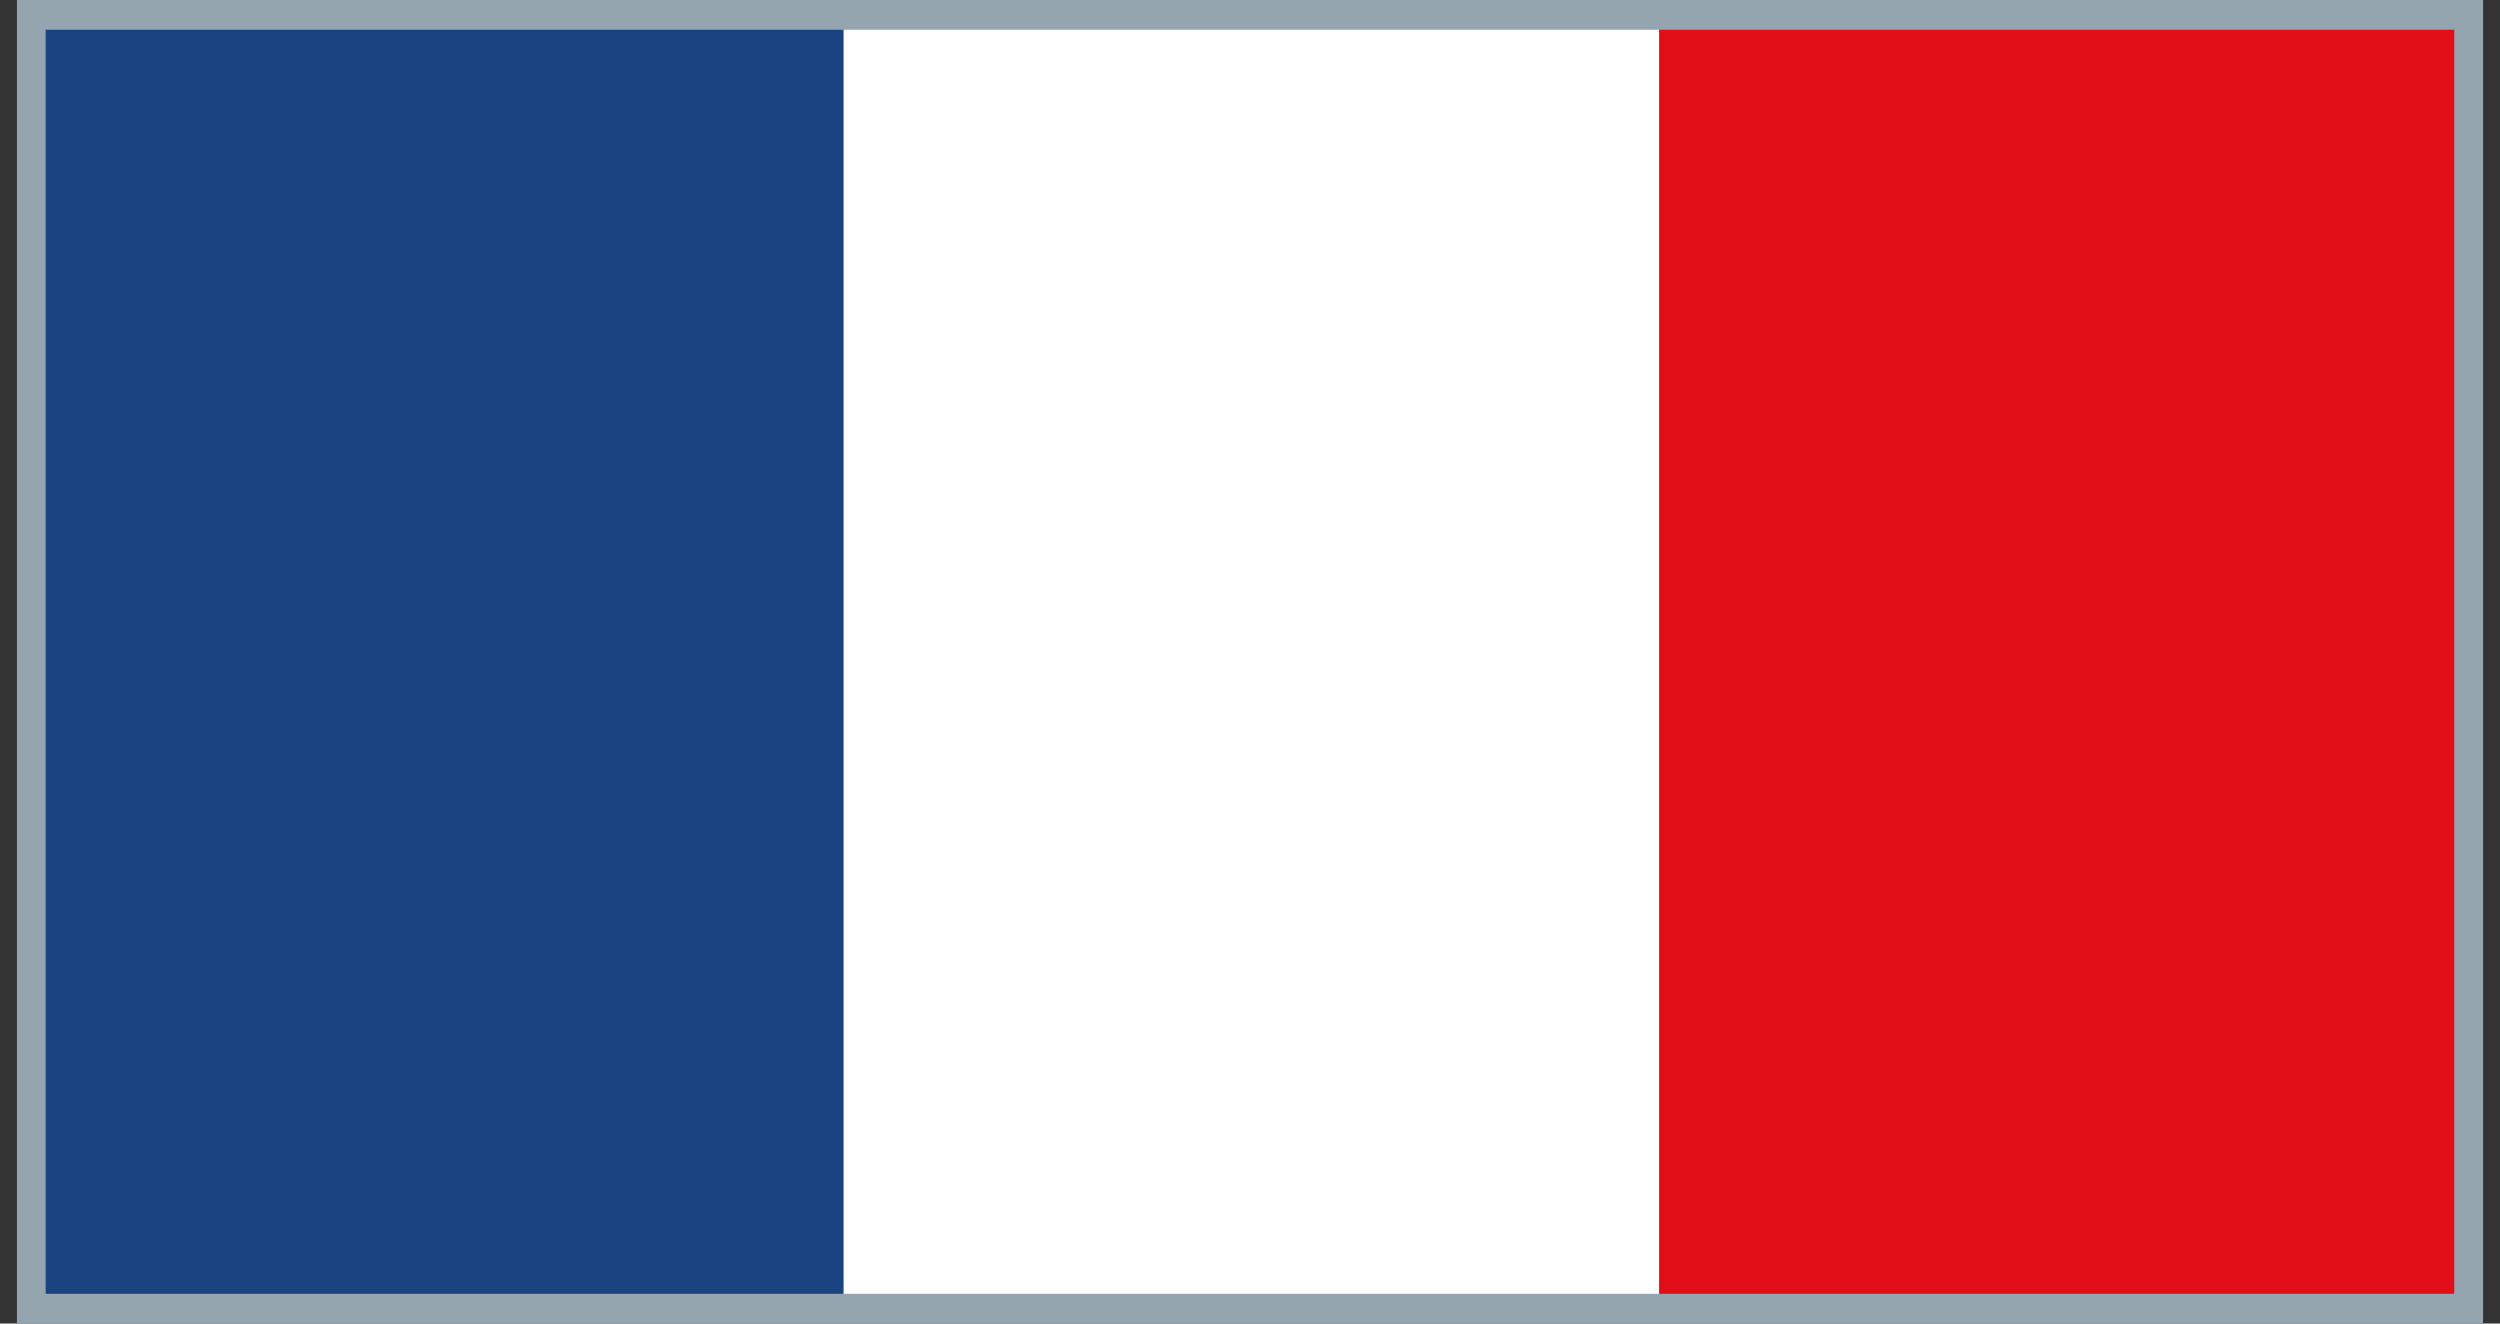 <?xml version="1.0" encoding="UTF-8"?>
<svg xmlns="http://www.w3.org/2000/svg" xmlns:xlink="http://www.w3.org/1999/xlink" width="170px" height="90px" viewBox="0 0 170 90" version="1.1">
<rect x="0" y="0" width="170" height="90" fill="#333333" stroke="none"/>
<g id="surface1">
<path style="fill-rule:nonzero;fill:rgb(100%,100%,100%);fill-opacity:1;stroke-width:0.13;stroke-linecap:round;stroke-linejoin:round;stroke:rgb(0%,0%,0%);stroke-opacity:1;stroke-miterlimit:4;" d="M 0.25 0.25 L 42.65 0.25 L 42.65 22 L 0.25 22 Z M 0.25 0.25 " transform="matrix(3.909,0,0,4.045,1.151,0)"/>
<path style=" stroke:none;fill-rule:nonzero;fill:rgb(10.196%,26.275%,50.98%);fill-opacity:1;" d="M 2.129 1.012 L 57.363 1.012 L 57.363 88.988 L 2.129 88.988 Z M 2.129 1.012 "/>
<path style=" stroke:none;fill-rule:nonzero;fill:rgb(100%,100%,100%);fill-opacity:1;" d="M 57.402 1.012 L 112.871 1.012 L 112.871 88.988 L 57.402 88.988 Z M 57.402 1.012 "/>
<path style=" stroke:none;fill-rule:nonzero;fill:rgb(30.196%,30.196%,30.196%);fill-opacity:1;" d="M 112.832 1.012 L 167.832 1.012 L 167.832 88.988 L 112.832 88.988 Z M 112.832 1.012 "/>
<path style=" stroke:none;fill-rule:nonzero;fill:rgb(88.627%,5.49%,9.02%);fill-opacity:1;" d="M 112.832 1.012 L 167.832 1.012 L 167.832 88.988 L 112.832 88.988 Z M 112.832 1.012 "/>
<path style="fill:none;stroke-width:0.5;stroke-linecap:butt;stroke-linejoin:miter;stroke:rgb(58.039%,64.706%,69.02%);stroke-opacity:1;stroke-miterlimit:10;" d="M 0.25 0.25 L 42.65 0.25 L 42.65 22 L 0.25 22 Z M 0.25 0.25 " transform="matrix(3.909,0,0,4.045,1.151,0)"/>
</g>
</svg>
